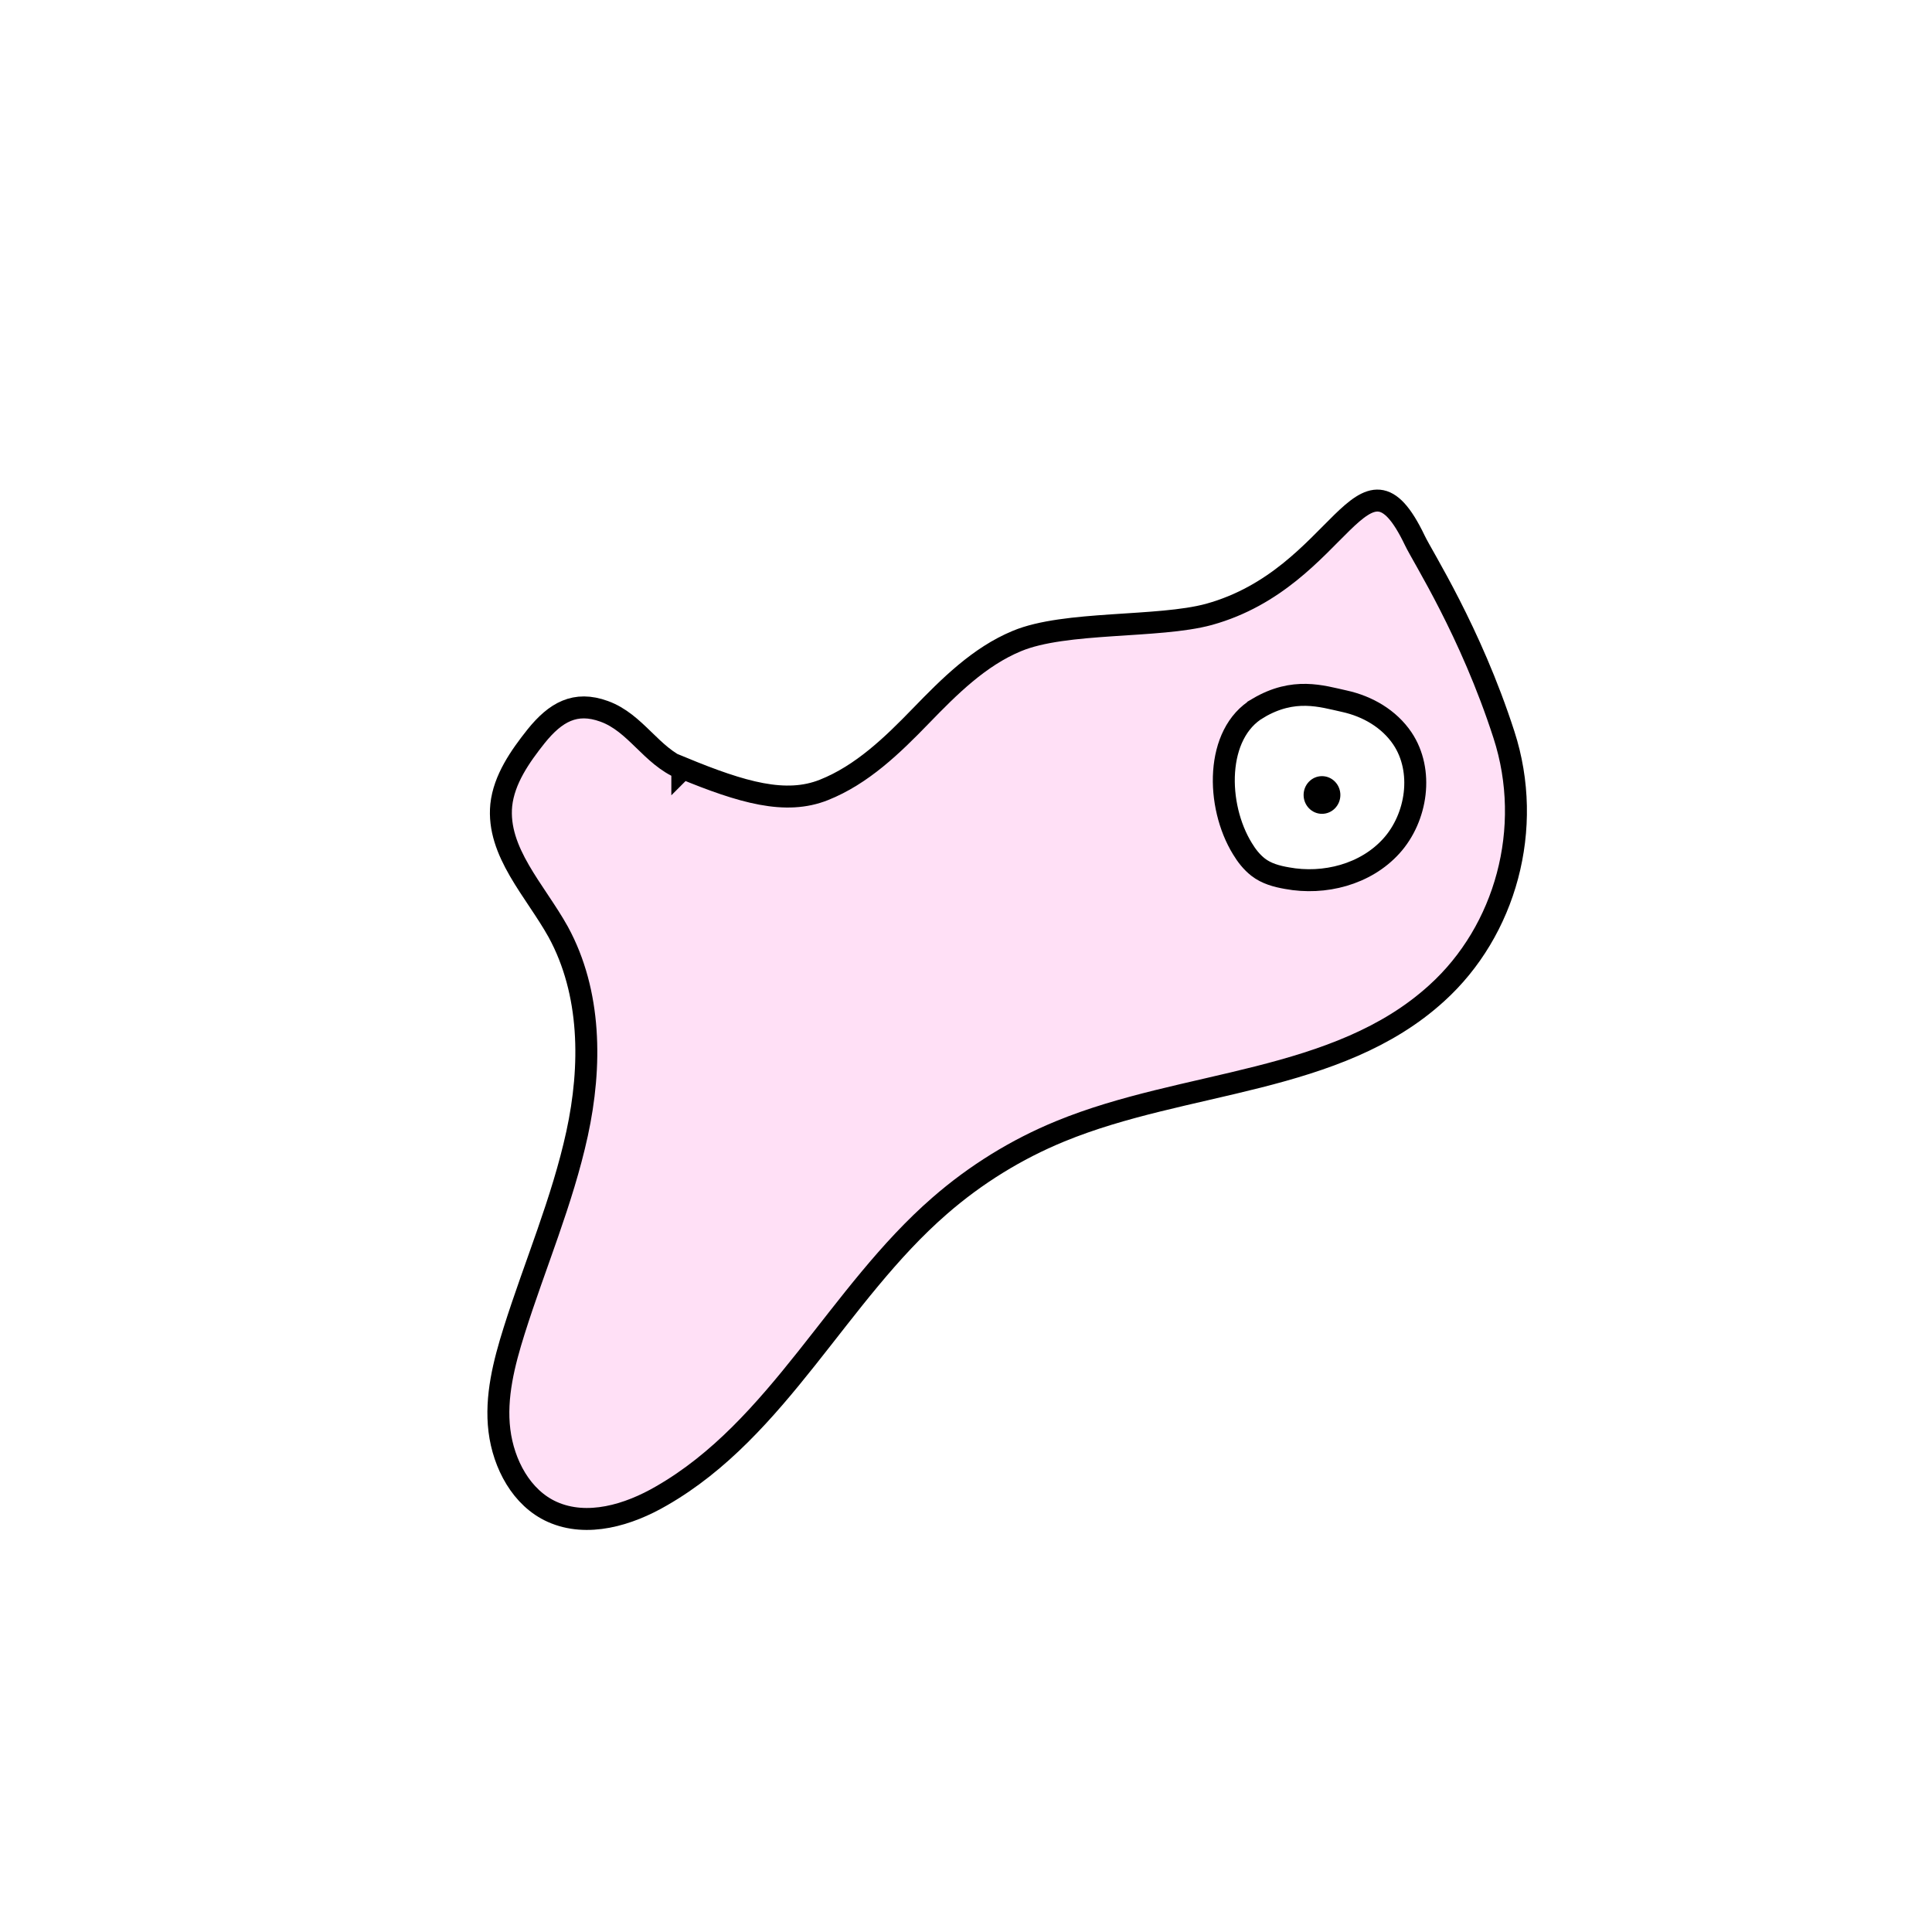 <svg xmlns="http://www.w3.org/2000/svg" width="1760" height="1760" fill="none" viewBox="0 0 1760 1760"><rect x="0" y="0" width="1760" height="1760" fill="#808080" stroke="none"/><g clip-path="url(#clip0_10_392)"><path fill="#fff" d="M1760 0H0v1760h1760V0Z"/><path fill="#FFE0F6" stroke="#000" stroke-miterlimit="10" stroke-width="20" d="M621.569 700.35c-28.467-11.722-42.28-41.864-71.166-52.33-26.373-9.628-44.374.837-61.956 22.606-14.652 18.42-29.305 39.352-31.816 62.796-4.186 42.7 30.979 77.866 51.91 115.543 30.141 55.26 30.56 122.242 17.164 183.785-13.396 61.54-38.513 119.73-57.352 179.59-9.209 29.31-17.163 60.28-13.396 90.84 3.768 30.56 20.094 61.54 48.142 74.1 31.815 14.24 69.492 2.93 99.633-14.65 106.33-61.12 160.751-183.78 253.267-264.16 32.653-28.47 69.91-51.49 109.679-67.82 113.862-46.884 252.432-43.116 343.272-126.006 62.38-56.516 88.75-149.872 61.12-235.274-30.56-94.611-74.1-162.011-81.21-177.082-47.73-99.636-66.56 33.909-187.55 67.4-46.05 12.559-131.027 5.861-174.983 24.281-34.327 14.234-61.537 41.445-87.492 68.238-25.955 26.792-53.583 53.585-88.329 67.4-34.746 13.815-74.097 2.511-128.937-20.095v.838Z"/><path fill="#fff" stroke="#000" stroke-miterlimit="10" stroke-width="20" d="M1146.1 645.089c-39.35 23.025-38.51 88.752-14.23 128.104 3.77 6.279 8.37 12.14 14.23 16.745 7.54 5.861 16.75 8.373 26.38 10.047 33.91 6.28 71.58-3.349 95.03-29.305 23.44-25.955 29.72-68.657 10.04-97.961-12.14-18.001-31.81-29.304-52.74-33.909-20.94-4.605-46.05-12.978-78.71 6.279Z"/><path fill="#000" d="M1204.29 741.375c9.25 0 16.75-7.685 16.75-17.165 0-9.479-7.5-17.163-16.75-17.163s-16.74 7.684-16.74 17.163c0 9.48 7.49 17.165 16.74 17.165Z"/></g><defs><clipPath id="clip0_10_392"><path fill="#fff" d="M0 0h1760v1760H0z"/></clipPath></defs></svg>